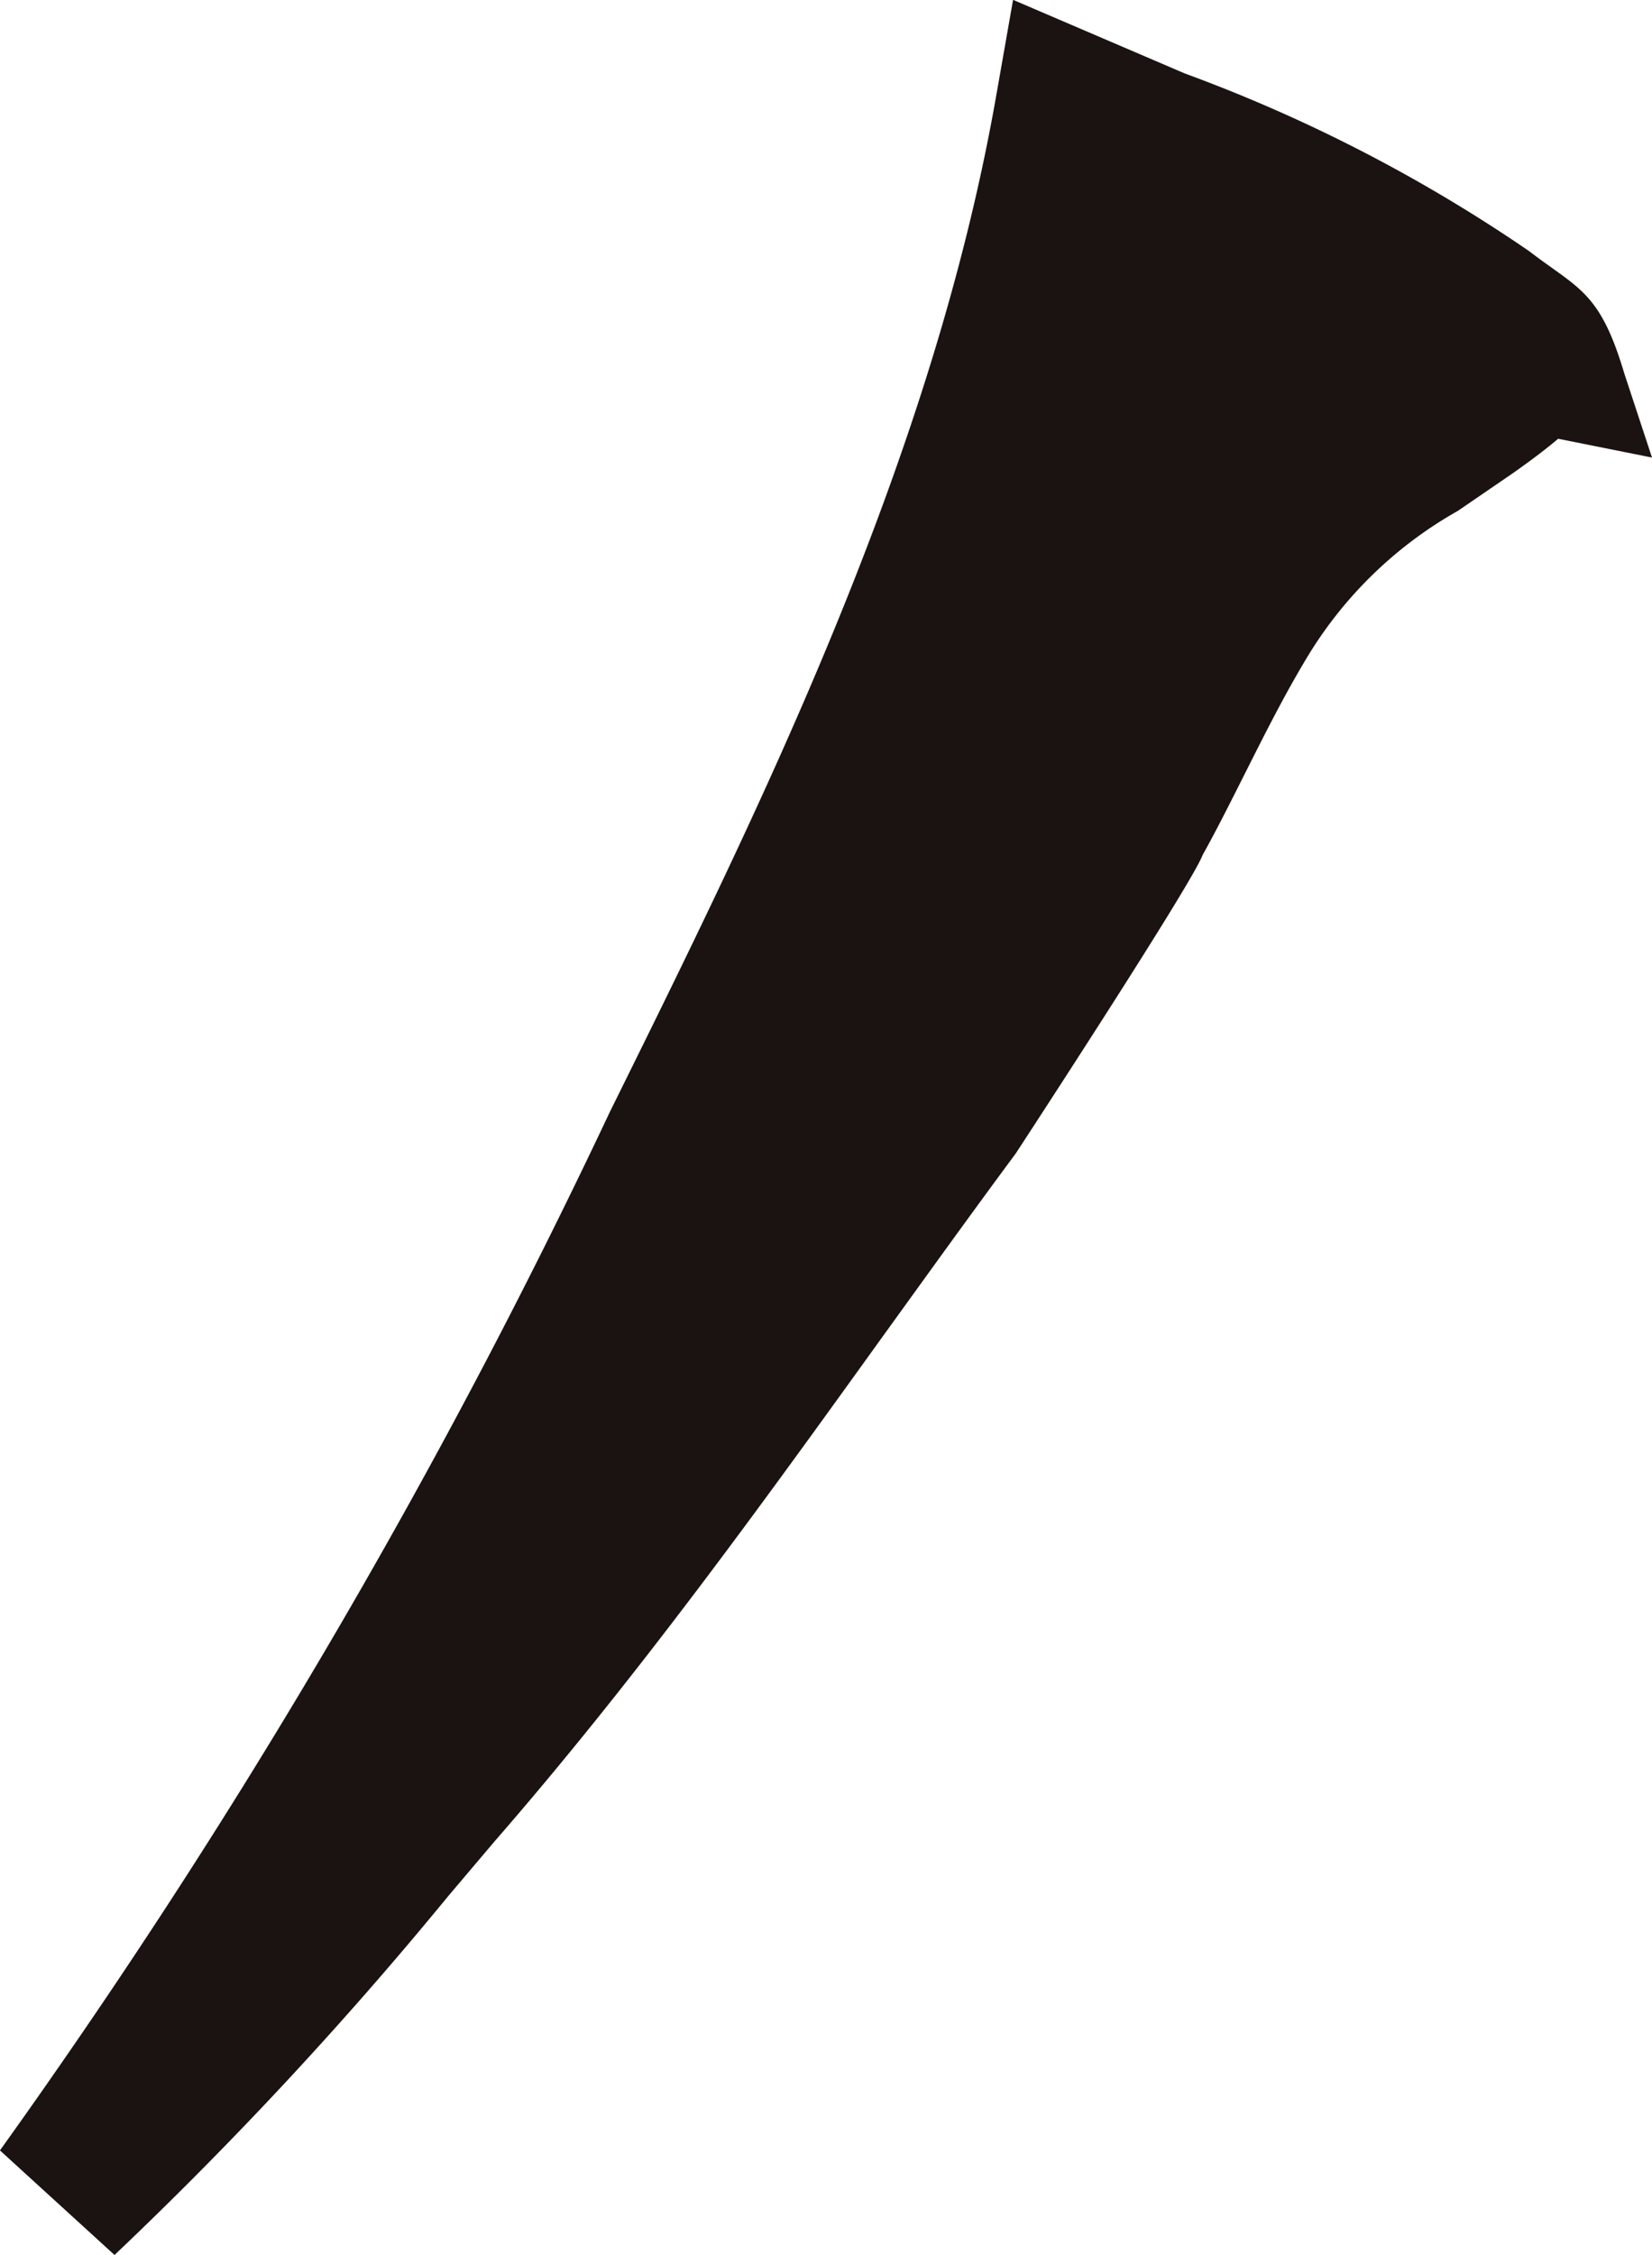 <svg xmlns="http://www.w3.org/2000/svg" viewBox="0 0 32.583 44.443"><path data-name="パス 55" d="M23.719 16.853c.279-.5.544-1.03.854-1.645.367-.728.733-1.457 1.146-2.15a8.143 8.143 0 013.036-2.99l1.087-.744c.4-.282.683-.5.89-.677l1.851.371-.546-1.656c-.483-1.627-.907-1.666-1.881-2.415a30.719 30.719 0 00-6.79-3.5l-3.385-1.45-.337 1.916c-1.263 7.164-4.634 13.977-7.615 20A131.206 131.206 0 01-.001 42.382l2.26 2.061a77.444 77.444 0 006.578-7.069l.91-1.074c2.8-3.213 5.277-6.646 7.669-9.968.867-1.2 1.735-2.407 2.619-3.6.001-.002 3.464-5.292 3.684-5.879z" fill="#1a1311"/></svg>